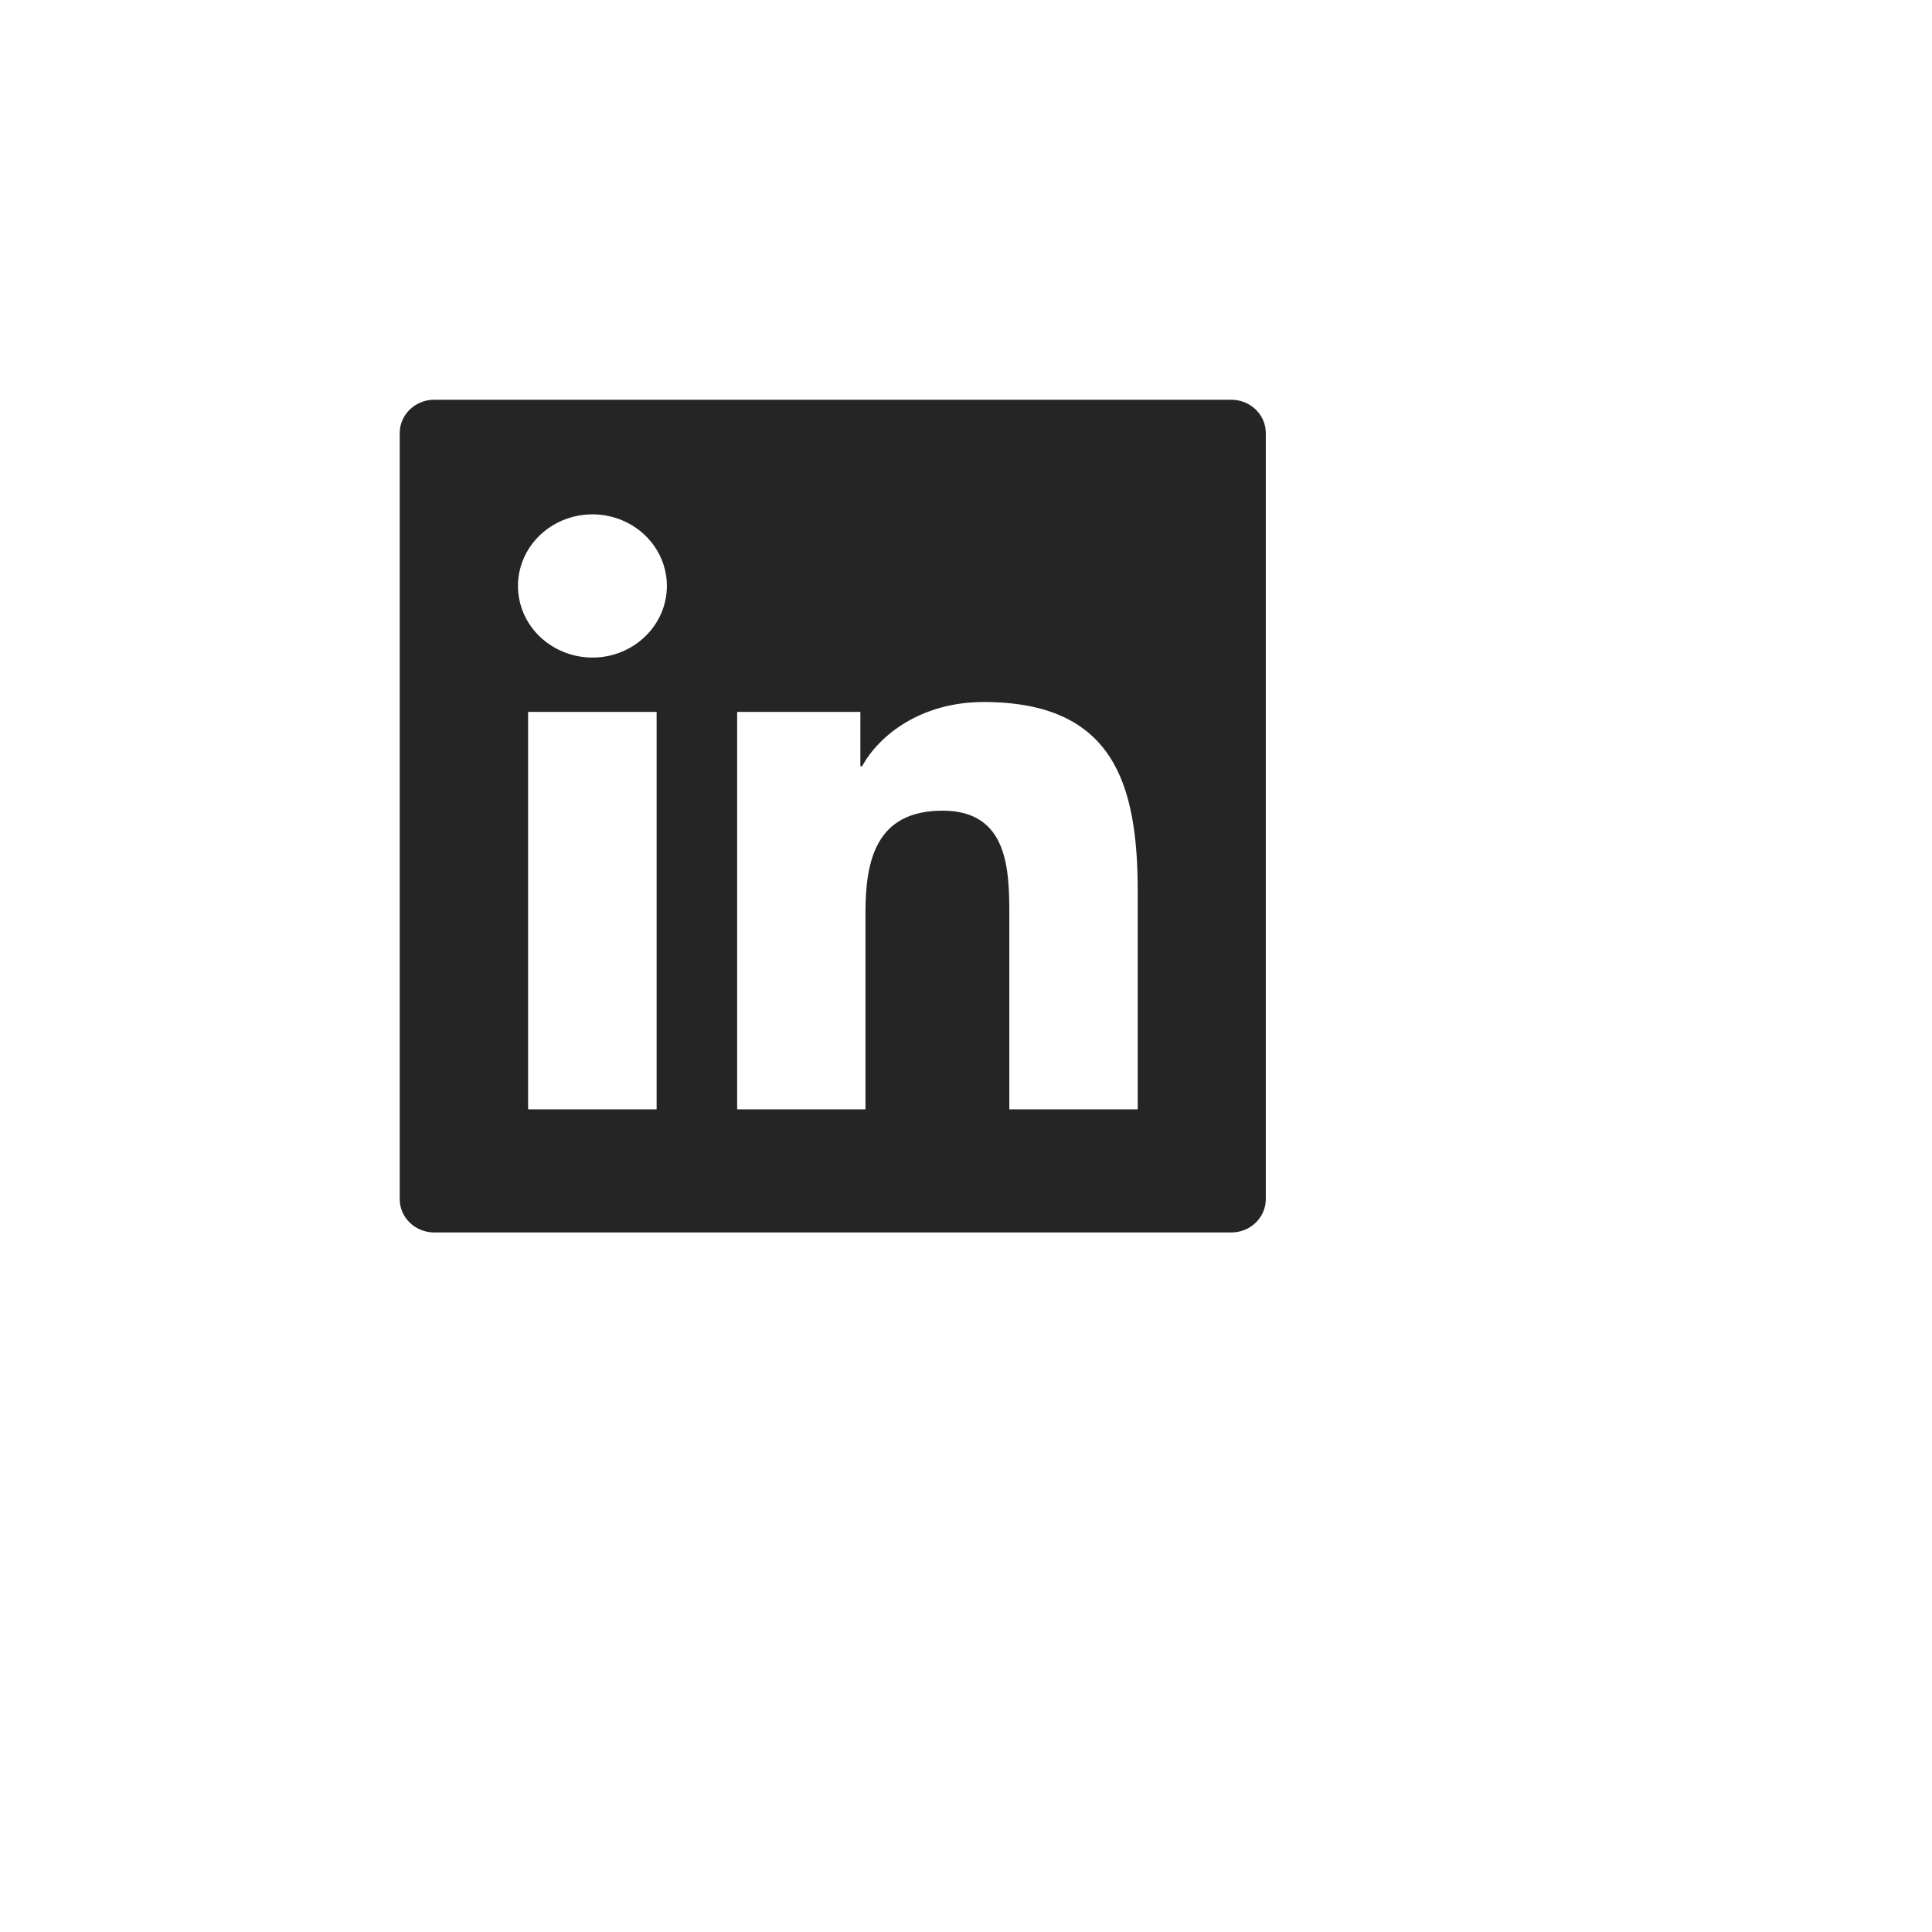 <svg width="58" height="58" viewBox="0 0 58 58" fill="none" xmlns="http://www.w3.org/2000/svg">
<g filter="url(#filter0_d)">
<circle cx="25" cy="25" r="21" fill="white"/>
</g>
<path d="M36.96 12H13.04C12.465 12 12 12.447 12 13V36C12 36.553 12.465 37 13.04 37H36.96C37.535 37 38 36.553 38 36V13C38 12.447 37.535 12 36.96 12ZM19.712 33.303H15.854V21.372H19.712V33.303ZM17.785 19.741C17.343 19.741 16.91 19.614 16.543 19.378C16.175 19.142 15.888 18.806 15.719 18.413C15.55 18.02 15.506 17.588 15.592 17.171C15.678 16.754 15.891 16.371 16.204 16.07C16.517 15.77 16.915 15.565 17.349 15.482C17.782 15.399 18.232 15.442 18.641 15.604C19.049 15.767 19.398 16.043 19.644 16.396C19.89 16.75 20.021 17.165 20.021 17.591C20.018 18.778 19.017 19.741 17.785 19.741ZM34.155 33.303H30.301V27.5C30.301 26.116 30.275 24.337 28.296 24.337C26.29 24.337 25.982 25.844 25.982 27.4V33.303H22.13V21.372H25.829V23.003H25.881C26.394 22.066 27.652 21.075 29.53 21.075C33.437 21.075 34.155 23.547 34.155 26.759V33.303Z" fill="#252525"/>
<defs>
<filter id="filter0_d" x="0" y="0" width="58" height="58" filterUnits="userSpaceOnUse" color-interpolation-filters="sRGB">
<feFlood flood-opacity="0" result="BackgroundImageFix"/>
<feColorMatrix in="SourceAlpha" type="matrix" values="0 0 0 0 0 0 0 0 0 0 0 0 0 0 0 0 0 0 127 0"/>
<feOffset dx="4" dy="4"/>
<feGaussianBlur stdDeviation="4"/>
<feColorMatrix type="matrix" values="0 0 0 0 0.271 0 0 0 0 0.267 0 0 0 0 0.267 0 0 0 0.25 0"/>
<feBlend mode="normal" in2="BackgroundImageFix" result="effect1_dropShadow"/>
<feBlend mode="normal" in="SourceGraphic" in2="effect1_dropShadow" result="shape"/>
</filter>
</defs>
</svg>
